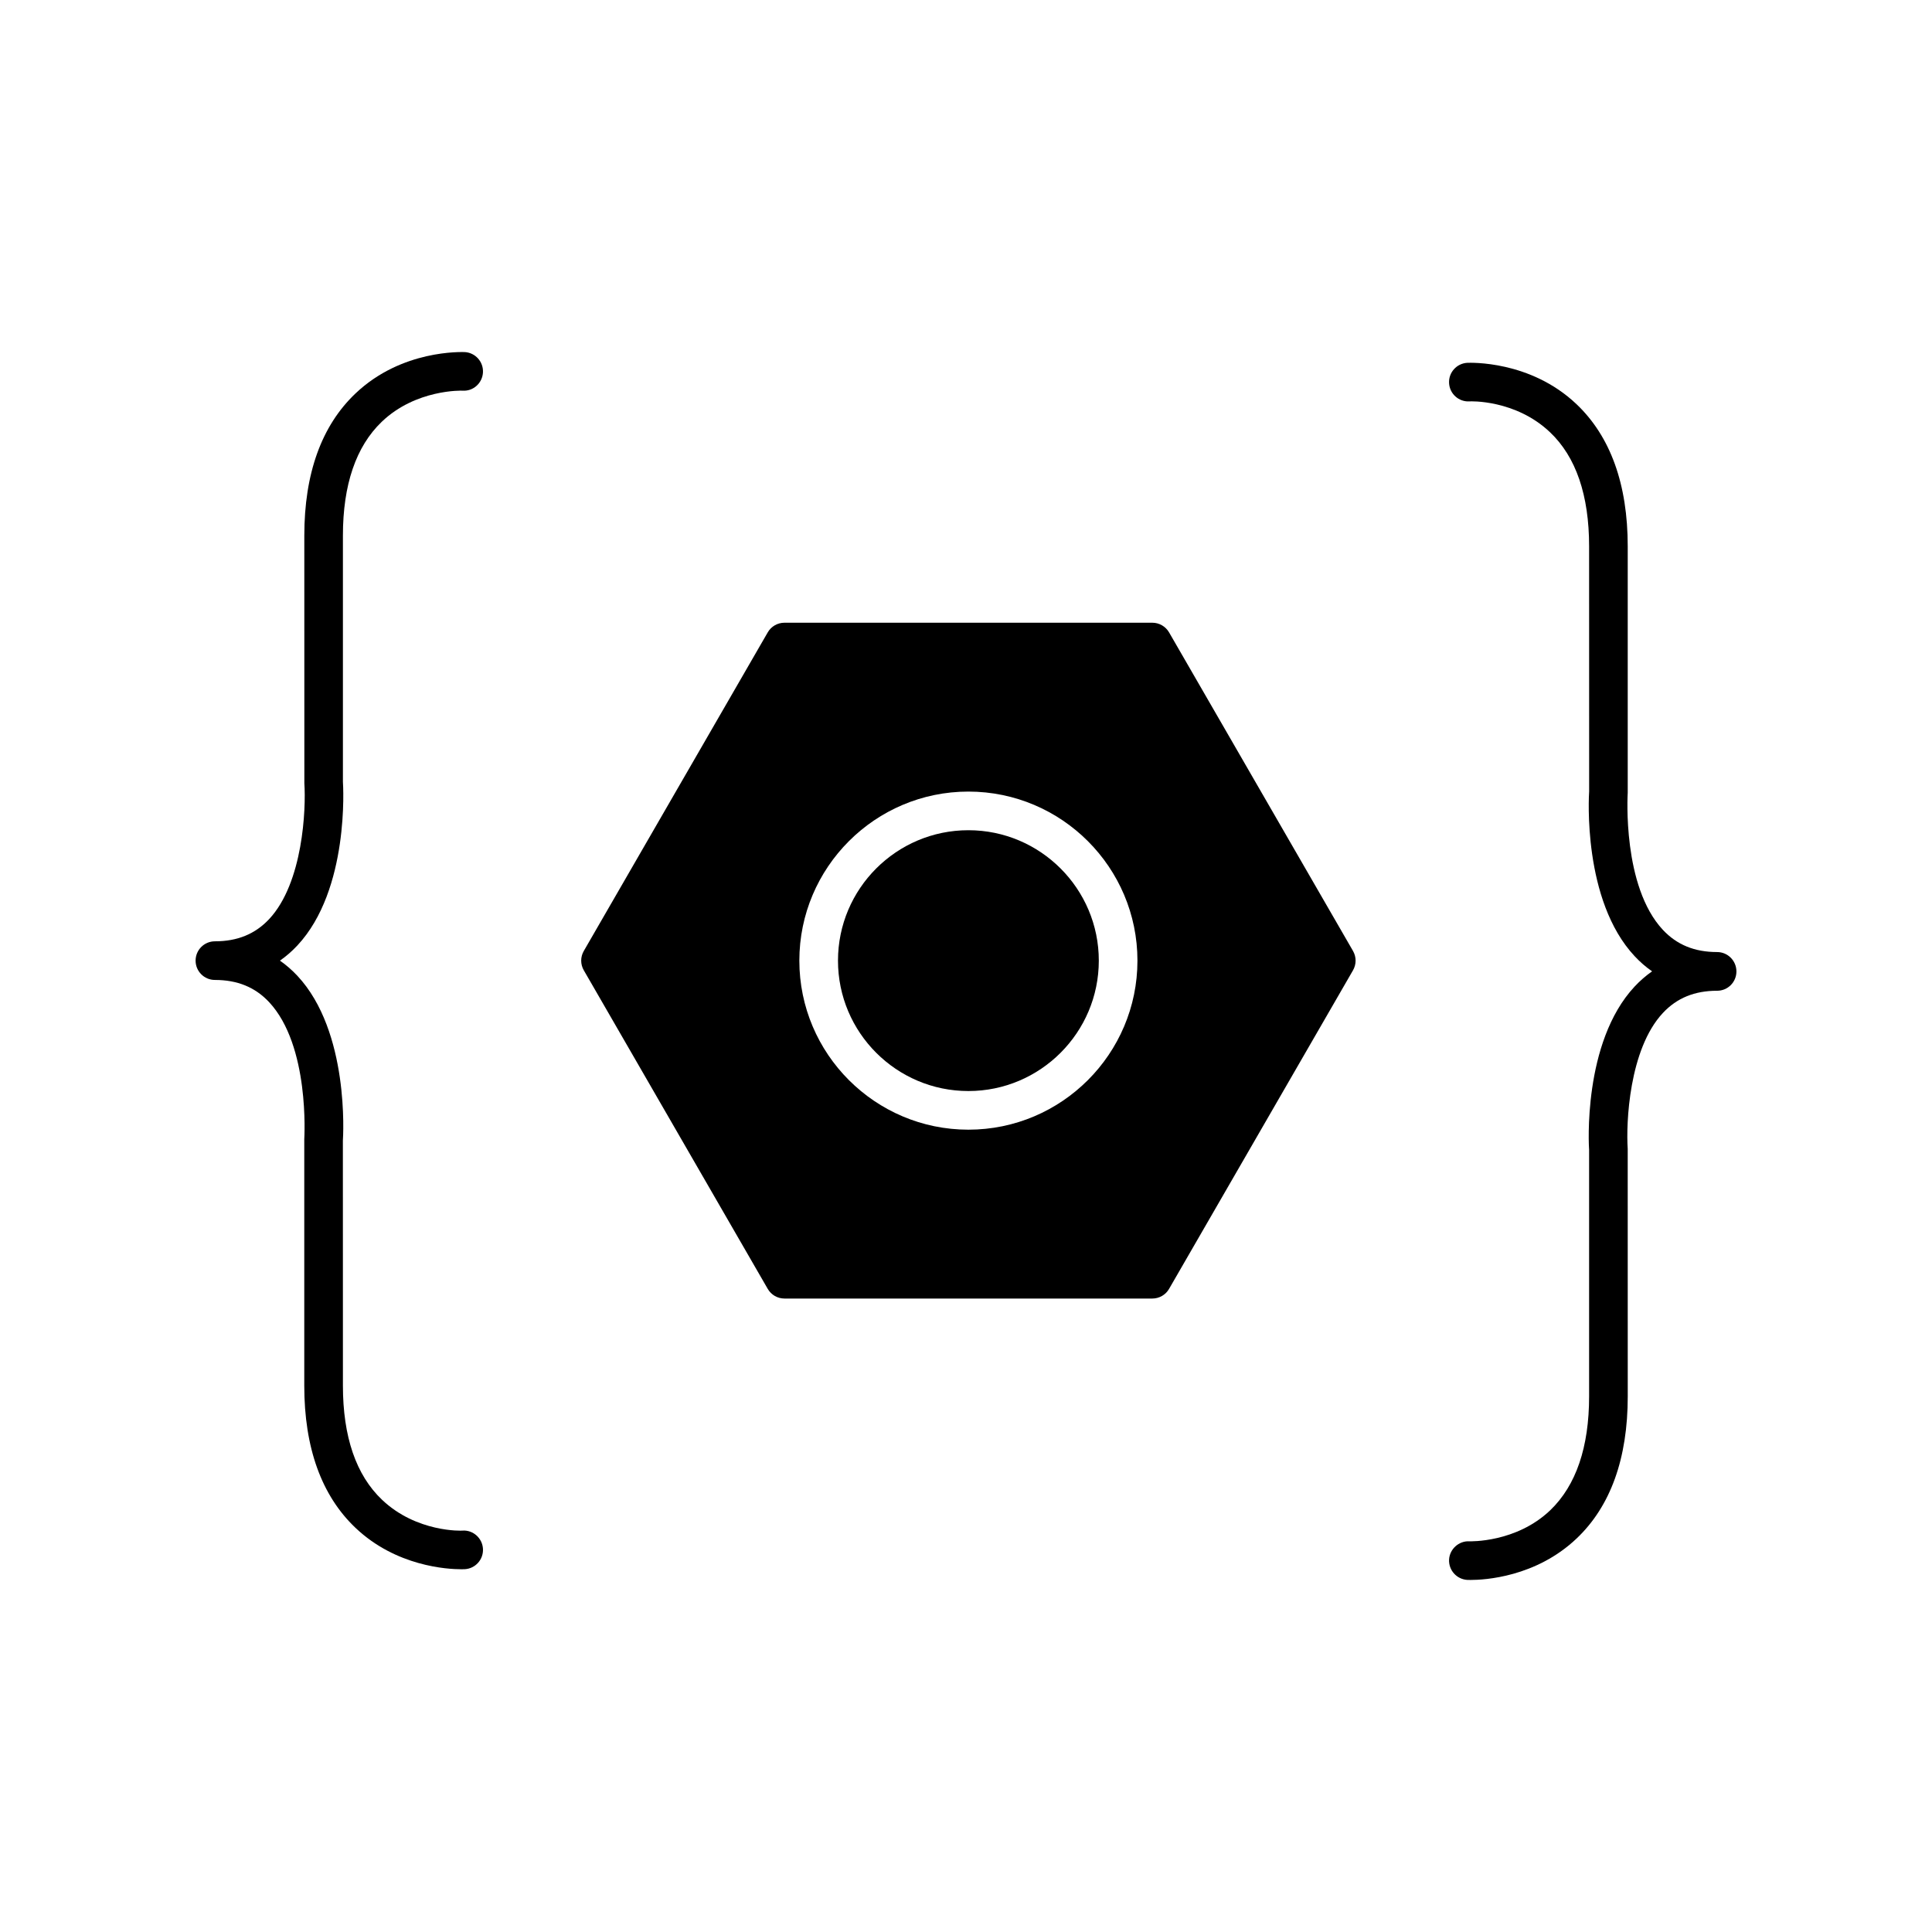 <?xml version="1.0" encoding="utf-8"?>
<!-- Generator: Adobe Illustrator 16.0.0, SVG Export Plug-In . SVG Version: 6.00 Build 0)  -->
<!DOCTYPE svg PUBLIC "-//W3C//DTD SVG 1.1//EN" "http://www.w3.org/Graphics/SVG/1.1/DTD/svg11.dtd">
<svg version="1.1" id="Layer_1" xmlns="http://www.w3.org/2000/svg" xmlns:xlink="http://www.w3.org/1999/xlink" x="0px" y="0px"
	 width="100px" height="100px" viewBox="0 0 100 100" enable-background="new 0 0 100 100" xml:space="preserve">
<g>
	<path d="M11.124,48.722c-0.553,0-1,0.447-1,1s0.447,1,1,1c1.163,0,2.08,0.375,2.803,1.146c2.111,2.255,1.827,6.988,1.822,7.104
		v12.75c0,3.212,0.892,5.688,2.649,7.357c2.109,2.004,4.771,2.145,5.479,2.145c0.098,0,0.158-0.003,0.174-0.003
		c0.552-0.028,0.976-0.499,0.947-1.051c-0.029-0.554-0.508-0.981-1.051-0.947c-0.026,0.011-2.385,0.104-4.172-1.594
		c-1.346-1.277-2.026-3.265-2.026-5.907l-0.002-12.683c0.016-0.229,0.348-5.642-2.356-8.533c-0.279-0.299-0.581-0.56-0.901-0.784
		c0.32-0.224,0.622-0.485,0.901-0.784c2.704-2.893,2.372-8.305,2.358-8.466v-12.75c0-2.631,0.676-4.612,2.01-5.891
		c1.767-1.694,4.158-1.614,4.193-1.61c0.551,0.034,1.017-0.397,1.046-0.947c0.027-0.552-0.396-1.021-0.947-1.051
		c-0.138,0.002-3.25-0.14-5.651,2.142c-1.759,1.67-2.649,4.146-2.649,7.357l0.002,12.817c0.09,1.318-0.064,5.152-1.821,7.032
		C13.206,48.346,12.289,48.722,11.124,48.722z"/>
	<g>
		<path d="M88.876,49.278c-1.164,0-2.08-0.375-2.803-1.146c-2.111-2.255-1.828-6.989-1.822-7.104v-12.75
			c0-3.212-0.894-5.688-2.65-7.357c-2.4-2.281-5.521-2.143-5.65-2.142c-0.553,0.029-0.977,0.499-0.947,1.051
			c0.029,0.552,0.498,0.976,1.052,0.947c0.026-0.009,2.384-0.104,4.171,1.594c1.348,1.277,2.025,3.265,2.025,5.907l0.002,12.683
			c-0.016,0.229-0.348,5.641,2.356,8.532c0.28,0.3,0.581,0.561,0.902,0.783c-0.321,0.226-0.622,0.485-0.902,0.785
			c-2.704,2.894-2.372,8.305-2.358,8.465v12.75c0,2.631-0.676,4.612-2.01,5.893c-1.768,1.691-4.164,1.609-4.191,1.609
			c-0.532-0.03-1.018,0.396-1.047,0.946c-0.027,0.552,0.396,1.021,0.947,1.052c0.018,0,0.075,0.002,0.174,0.002
			c0.705,0,3.367-0.141,5.479-2.145c1.76-1.67,2.648-4.146,2.648-7.357l-0.002-12.815c-0.09-1.318,0.064-5.152,1.822-7.032
			c0.723-0.773,1.641-1.148,2.805-1.148c0.555,0,1-0.447,1-1C89.876,49.727,89.429,49.278,88.876,49.278z"/>
		<path d="M50.124,42.972c-3.724,0-6.75,3.028-6.75,6.75c0,3.723,3.027,6.75,6.75,6.75c3.722,0,6.75-3.027,6.75-6.75
			C56.874,46,53.846,42.972,50.124,42.972z"/>
		<path d="M60.511,32.732c-0.18-0.31-0.51-0.5-0.866-0.5H40.603c-0.356,0-0.688,0.19-0.865,0.5l-9.521,16.49
			c-0.179,0.311-0.179,0.689,0,1l9.521,16.49c0.179,0.311,0.509,0.5,0.865,0.5h19.042c0.356,0,0.688-0.189,0.866-0.5l9.521-16.49
			c0.178-0.311,0.178-0.689,0-1L60.511,32.732z M50.124,58.472c-4.825,0-8.75-3.925-8.75-8.75c0-4.825,3.925-8.75,8.75-8.75
			c4.824,0,8.75,3.925,8.75,8.75C58.874,54.547,54.95,58.472,50.124,58.472z"/>
	</g>
</g>
</svg>

